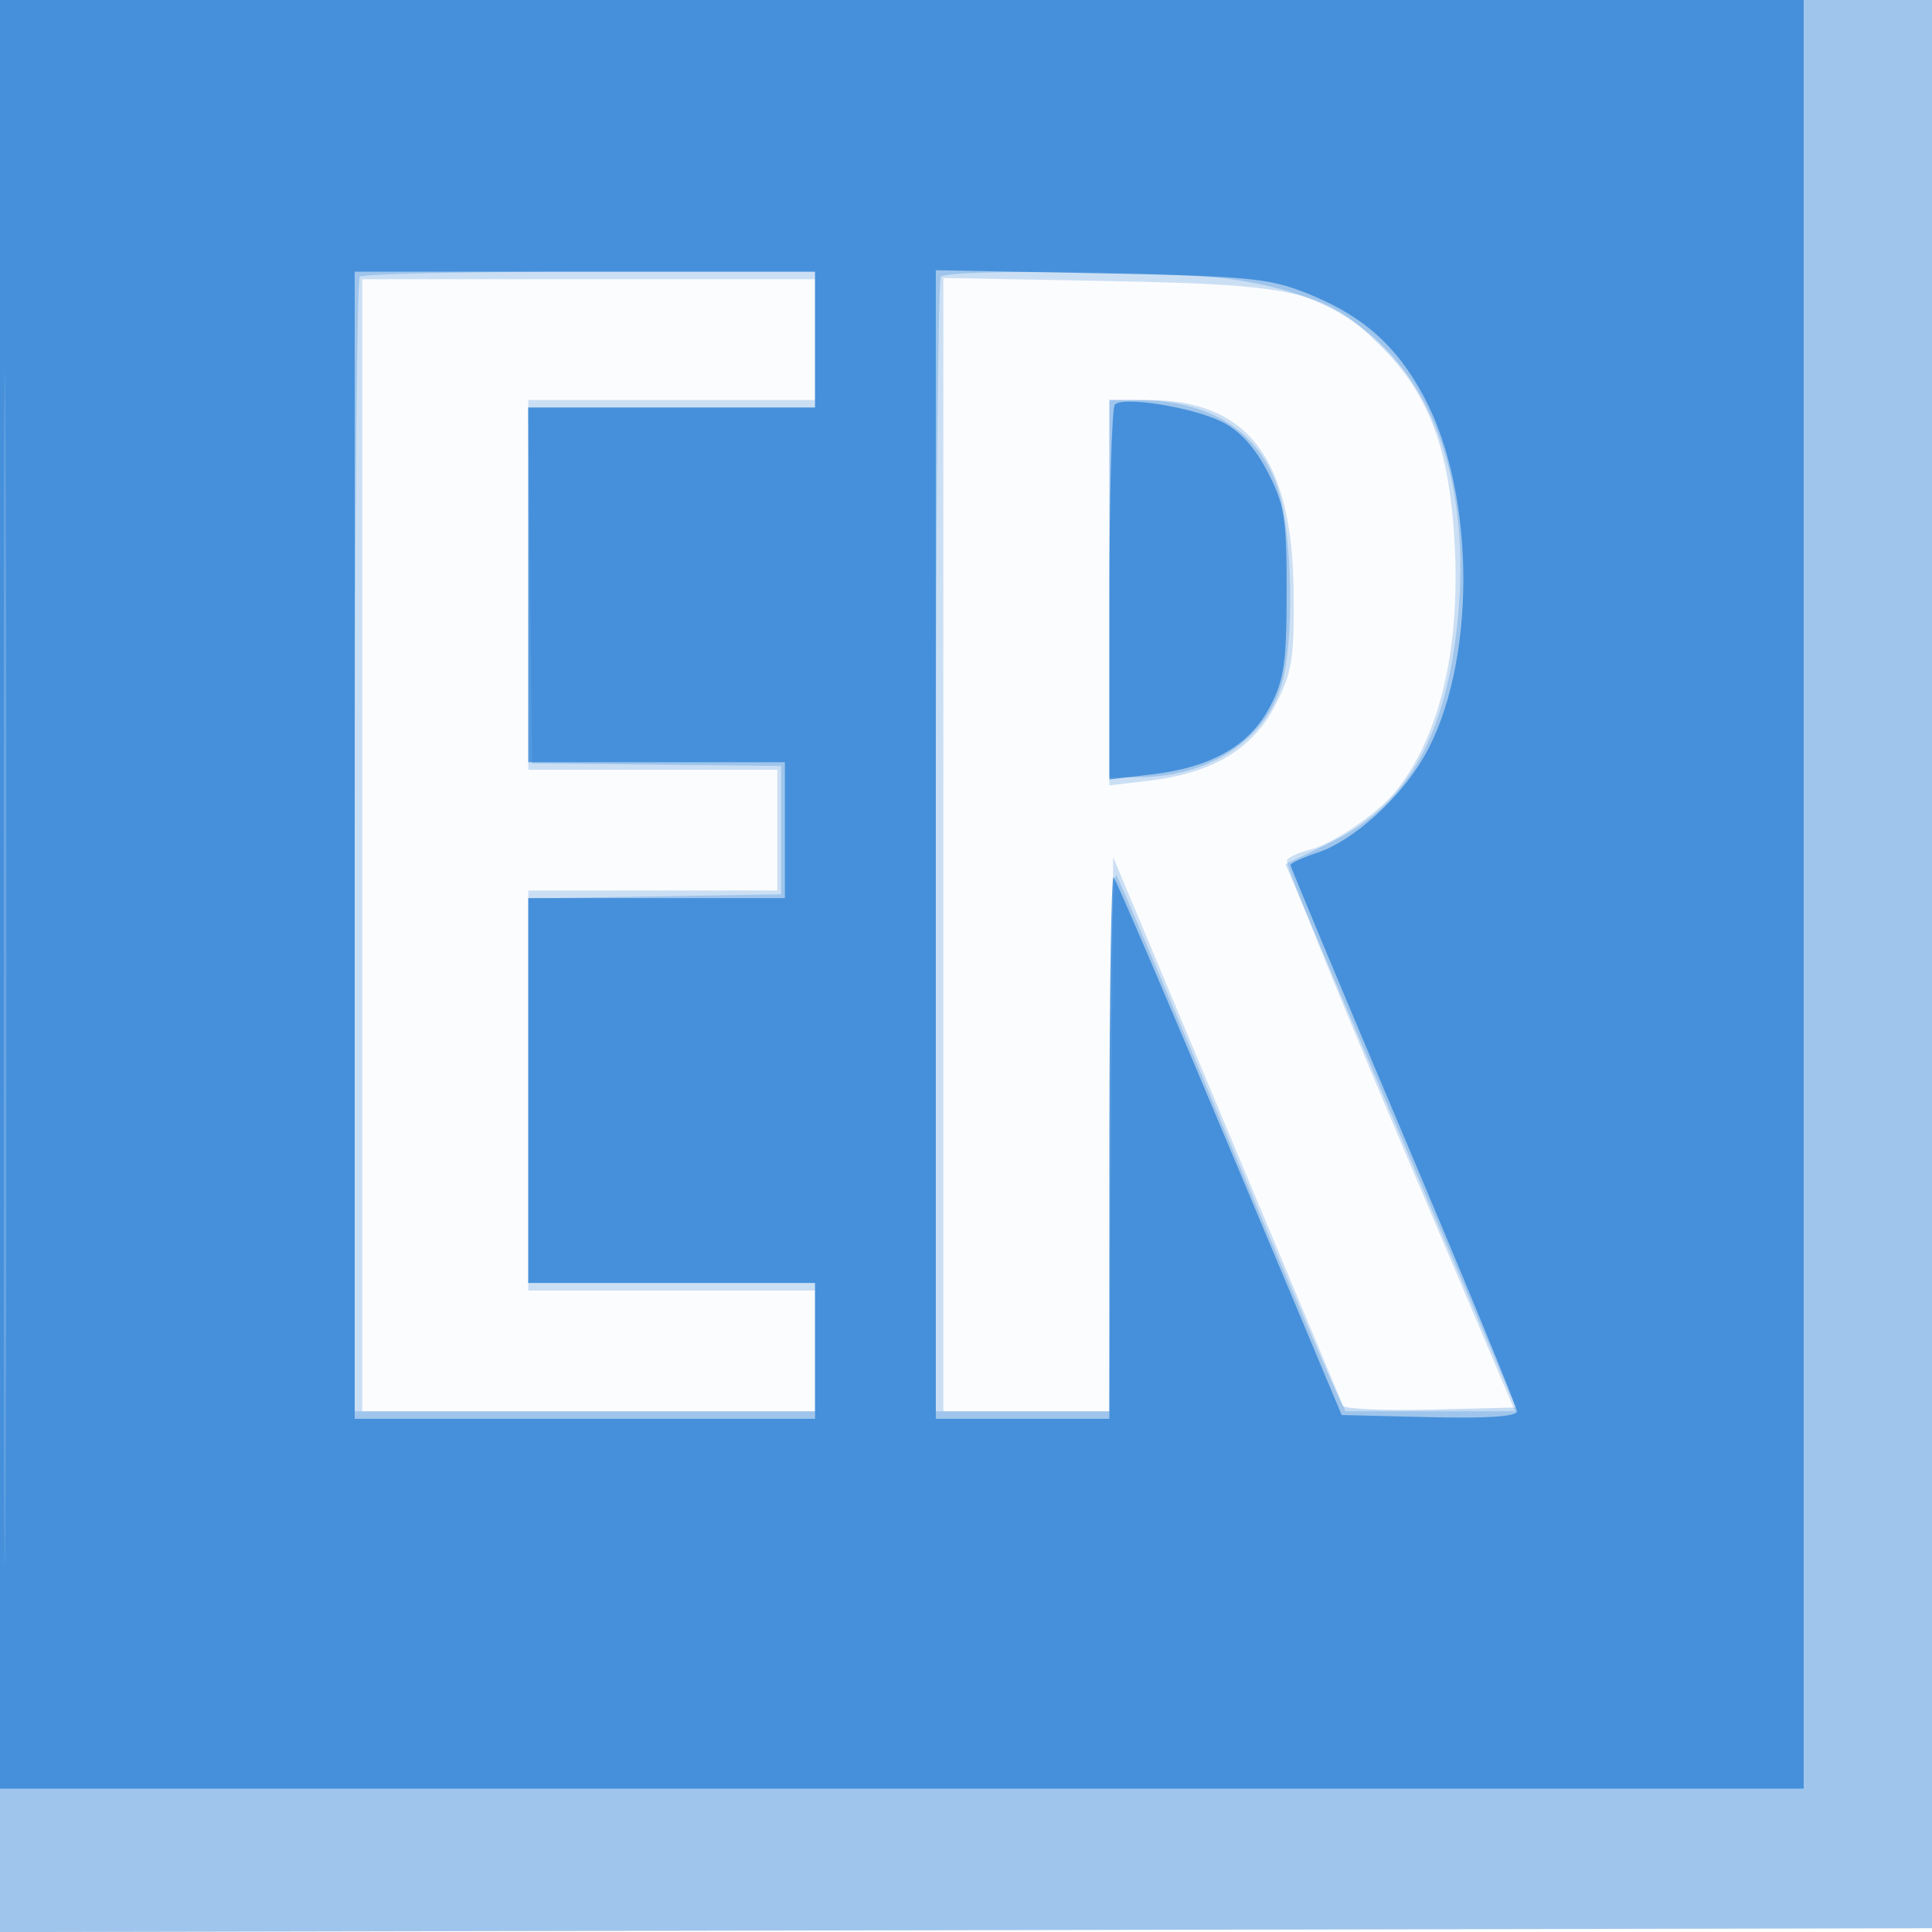 <svg xmlns="http://www.w3.org/2000/svg" width="256" height="256"><path fill-opacity=".016" d="M0 128.004v128.004l128.25-.254 128.25-.254.254-127.75L257.008 0H0v128.004m.485.496c0 70.4.119 99.053.265 63.672.146-35.38.146-92.98 0-128C.604 29.153.485 58.1.485 128.5" fill="#1976D2" fill-rule="evenodd"/><path fill-opacity=".211" d="M0 128.004v128.004l128.25-.254 128.25-.254.254-127.75L257.008 0H0v128.004m.485.496c0 70.4.119 99.053.265 63.672.146-35.38.146-92.98 0-128C.604 29.153.485 58.1.485 128.5M48 112v75h60v-16H70v-53h33v-16H70V53h38V37H48v75m77-.085V187h21.975l.263-36.706.262-36.707 15.387 36.707L178.274 187h22.476l-15.341-36.15c-8.438-19.883-15.136-36.483-14.884-36.89.251-.406 1.698-1.048 3.216-1.427 2.821-.704 8.748-4.729 11.033-7.492 5.882-7.113 8.717-18.762 7.984-32.806-.659-12.603-3.363-19.936-9.686-26.259-7.436-7.436-10.871-8.262-36.322-8.738L125 36.831v75.084m22-33.381v25.535l5.25-.621c8.383-.993 13.738-4.184 16.711-9.961 2.247-4.366 2.529-6.088 2.452-14.96C171.26 60.76 165.367 53 152.032 53H147v25.534" fill="#1976D2" fill-rule="evenodd"/><path fill-opacity=".247" d="M0 128.004v128.004l128.25-.254 128.25-.254.254-127.75L257.008 0H0v128.004m.485.496c0 70.4.119 99.053.265 63.672.146-35.38.146-92.98 0-128C.604 29.153.485 58.1.485 128.5m47.182-91.833c-.367.366-.667 34.341-.667 75.5V187h61v-17H70v-50.952l16.75-.274 16.75-.274v-17l-16.5-.178-16.5-.178-.268-23.572L69.964 54H108V36H78.167c-16.409 0-30.134.3-30.5.667m77 0c-.367.366-.667 34.341-.667 75.5V187h23l.03-36.25c.018-21.243.394-35.629.907-34.75.482.825 7.266 16.8 15.077 35.5 7.81 18.7 14.527 34.353 14.927 34.784.4.432 5.715.657 11.811.5l11.083-.284-15.247-36-15.247-36 5.76-2.774c9.923-4.777 15.062-13.268 16.861-27.857 1.888-15.308-1.19-28.57-8.525-36.727-5.137-5.715-11.386-8.71-21.105-10.115-7.68-1.11-37.636-1.389-38.665-.36M147 78v25l3.75-.006c9.485-.014 17.037-4.961 19.141-12.541 1.58-5.689 1.361-19.243-.407-25.196-2.359-7.941-8.927-12.237-18.734-12.251L147 53v25" fill="#1976D2" fill-rule="evenodd"/><path fill-opacity=".658" d="M0 118.5V237h239V0H0v118.5m47-6.5v76h61v-18H70v-51h34v-18H70V54h38V36H47v76m77-.098V188h23v-36.167c0-19.891.248-35.918.552-35.615.303.304 7.229 16.466 15.39 35.917l14.839 35.365 11.61.282c7.577.184 11.609-.081 11.609-.762 0-.574-6.75-16.993-15-36.487-8.25-19.494-15-35.653-15-35.91 0-.258 1.634-1.007 3.631-1.666 4.583-1.513 10.746-7.038 13.953-12.51 7.028-11.992 7.099-34.682.15-47.772-3.664-6.901-8.223-10.923-15.734-13.882-4.895-1.928-7.892-2.212-27.25-2.578L124 35.804v76.098m23.729-58.298c-.401.401-.729 11.741-.729 25.2v24.471l5.574-.655c7.915-.93 12.94-3.783 15.65-8.883 1.938-3.65 2.252-5.765 2.263-15.264.012-9.828-.26-11.557-2.499-15.908-1.672-3.248-3.679-5.469-6-6.638-3.875-1.951-13.124-3.458-14.259-2.323" fill="#1976D2" fill-rule="evenodd"/></svg>